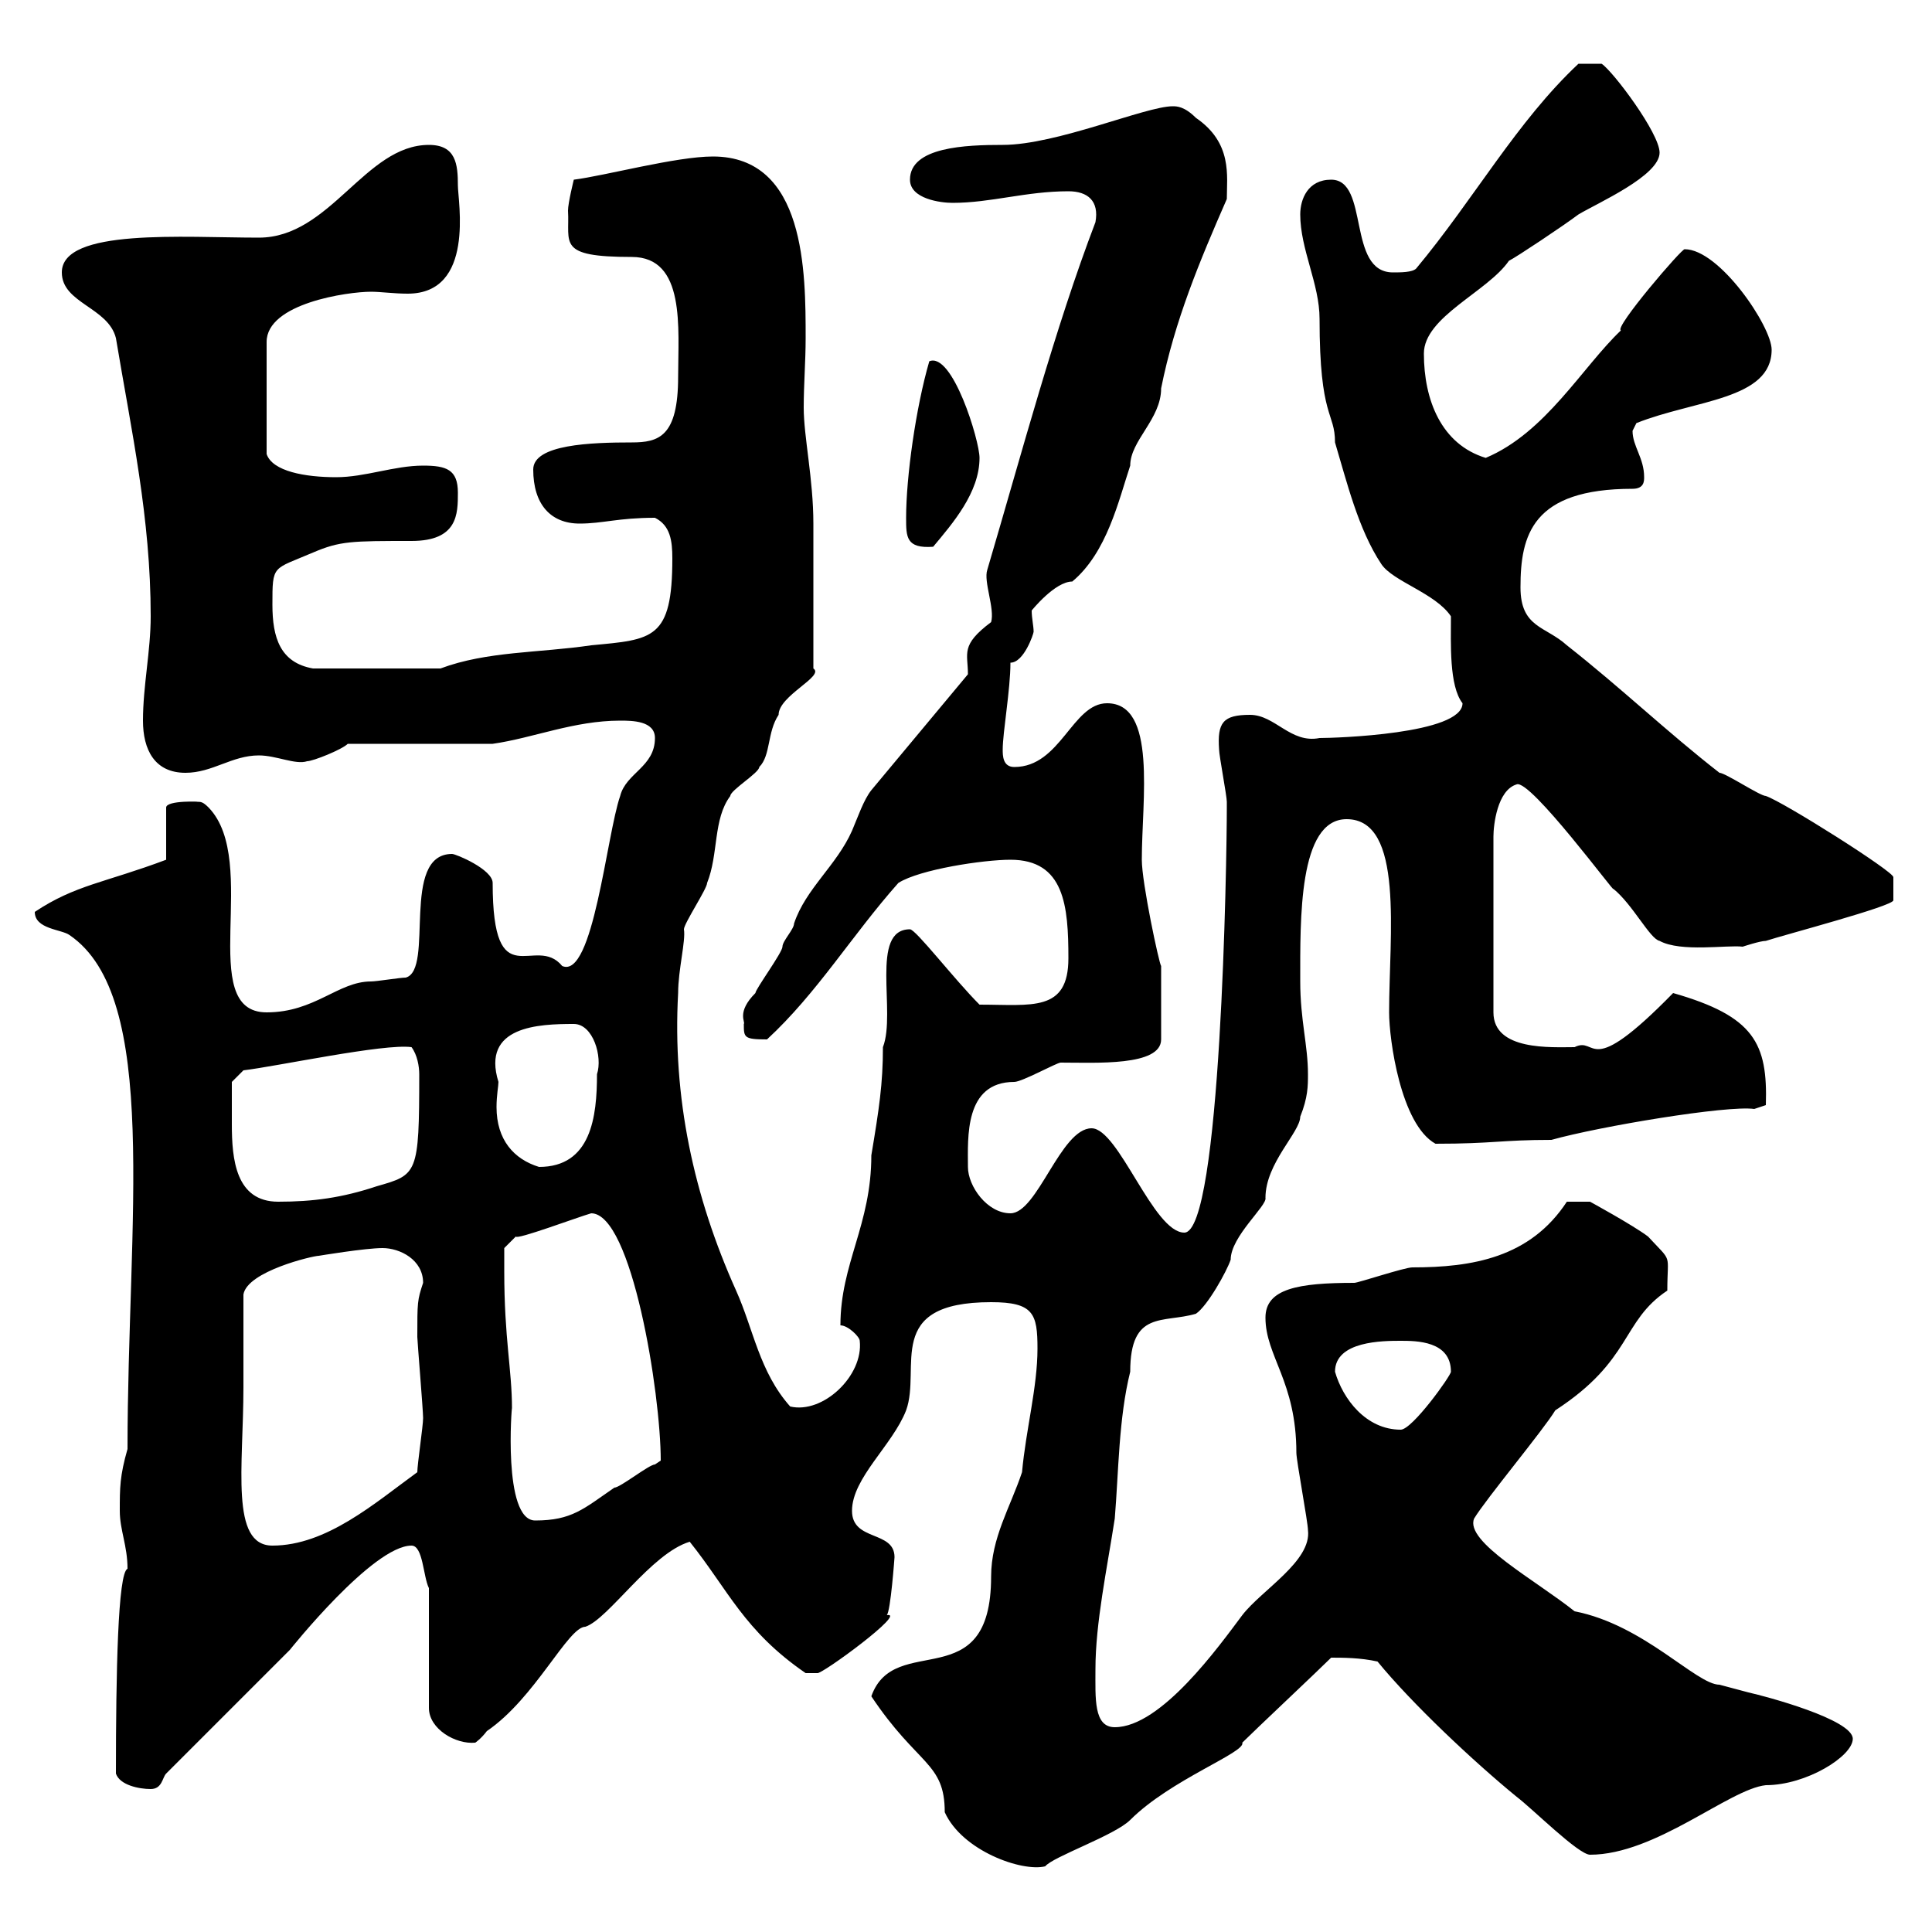 <svg xmlns="http://www.w3.org/2000/svg" xmlns:xlink="http://www.w3.org/1999/xlink" width="300" height="300"><path d="M135.30 263.40C142.50 274.20 146.70 273.60 146.70 281.40C149.40 287.40 158.70 290.70 162.30 289.80C163.50 288.30 173.10 285 175.50 282.60C181.80 276.30 193.50 272.10 192.90 270.60C194.70 268.80 204.90 259.20 206.70 257.40C208.50 257.40 211.20 257.40 213.90 258C219.30 264.60 228.90 273.60 235.50 279C237.90 280.80 245.10 288 246.90 288C257.10 288 268.50 277.80 274.20 277.20C280.50 277.20 287.70 272.70 287.70 270C287.70 267 274.20 263.40 271.50 262.80C271.50 262.80 267 261.60 267 261.60C263.40 261.60 255.30 252.30 244.50 250.20C238.50 245.40 227.40 239.40 228.90 235.80C230.70 232.80 239.70 222 241.50 219C253.50 211.20 251.70 205.20 258.90 200.40C258.90 194.40 259.80 196.20 255.90 192C253.50 190.20 246.90 186.60 246.90 186.60L243.30 186.60C237.60 195.30 228.60 196.80 219.30 196.80C218.10 196.80 210.90 199.20 210.30 199.20C201.60 199.20 196.50 200.10 196.50 204.60C196.50 210.60 201.30 214.50 201.30 225.60C201.30 226.80 203.10 236.40 203.10 237.60C203.70 242.40 195.90 246.90 192.90 250.80C189.30 255.60 180.30 268.20 173.10 268.20C169.80 268.20 170.10 263.70 170.10 259.20C170.10 252 171.90 243.60 173.10 235.80C173.70 228.60 173.70 220.20 175.50 213C175.50 203.40 180.60 205.50 185.70 204C187.50 202.80 190.50 197.40 191.10 195.60C191.10 192 196.80 187.20 196.50 186C196.50 180.60 201.90 175.80 201.90 173.40C203.10 170.40 203.10 168.60 203.10 166.80C203.10 162.30 201.90 158.40 201.90 152.40C201.90 142.80 201.60 127.20 209.10 127.20C218.10 127.20 215.70 145.20 215.70 157.20C215.70 161.40 217.50 174.60 222.90 177.60C231.90 177.60 233.10 177 240.90 177C248.40 174.90 268.20 171.60 272.40 172.20L274.20 171.60C274.50 162 272.40 157.80 259.80 154.20C246.30 168 248.10 160.80 244.50 162.60C240.90 162.60 231.90 163.20 231.90 157.20L231.90 129.90C231.90 128.10 232.50 122.70 235.50 121.80C237.60 120.90 251.10 139.20 250.50 138C253.50 140.40 256.20 145.80 257.70 146.10C261 147.90 268.20 146.70 270.60 147C270.60 147 273.30 146.10 274.20 146.10C276.90 145.20 294 140.70 294 139.80C294 139.50 294 137.70 294 136.20C294 135.30 276.90 124.50 274.20 123.60C273.30 123.60 267.90 120 267 120C258.90 113.70 251.70 106.80 243.30 100.20C240 97.20 236.10 97.50 236.10 91.20C236.10 83.10 237.90 75.90 253.50 75.90C255.30 75.90 255.30 74.70 255.30 74.10C255.30 71.10 253.50 69.30 253.50 66.90C253.50 66.90 254.10 65.70 254.10 65.70C263.10 62.10 275.10 62.10 275.10 54.30C275.10 50.70 267 38.70 261.60 38.70C261.30 38.40 250.50 51 251.70 51.30C245.70 57 240 67.20 230.70 71.10C223.80 69 221.10 62.10 221.10 54.90C221.10 49.20 231 45.30 234.30 40.50C235.50 39.90 242.70 35.10 245.10 33.30C248.10 31.50 257.70 27.30 257.70 23.70C257.70 20.70 250.50 11.10 248.70 9.90C248.70 9.90 246.30 9.90 245.10 9.90C235.50 18.90 228.90 30.90 219.90 41.70C219.30 42.30 217.50 42.30 216.30 42.30C209.10 42.30 212.70 27.90 206.70 27.90C203.10 27.90 201.90 30.90 201.90 33.30C201.90 38.70 204.90 44.10 204.90 49.50C204.90 65.10 207.30 63.90 207.30 68.70C209.10 74.70 210.90 82.20 214.50 87.60C216.30 90.30 222.90 92.10 225.30 95.70C225.30 99.90 225 106.50 227.10 109.20C227.10 114 207.30 114.60 204.90 114.60C200.40 115.50 198 111 194.10 111C189.90 111 189 112.20 189.30 116.40C189.30 117.30 190.50 123.60 190.50 124.50C190.50 125.40 190.50 125.40 190.50 125.40C190.50 133.50 189.60 191.40 183.90 191.40C179.10 191.40 173.70 175.20 169.50 175.20C164.70 175.20 161.10 188.40 156.90 188.40C153.30 188.40 150.30 184.20 150.30 181.20C150.30 176.70 149.70 168 157.50 168C158.70 168 164.10 165 164.70 165C170.10 165 180.30 165.60 180.30 161.40L180.30 150C180 149.70 177.30 137.10 177.30 133.50C177.30 124.20 179.70 109.20 171.90 109.20C166.50 109.20 164.70 119.10 157.50 119.10C155.70 119.10 155.70 117.30 155.70 116.40C155.70 113.70 156.90 107.10 156.90 102.90C159 102.90 160.50 98.40 160.50 98.10C160.50 97.20 160.20 96 160.20 94.80C160.20 94.80 163.80 90.30 166.50 90.30C171.90 85.80 173.70 77.70 175.50 72.30C175.50 68.40 180.30 65.10 180.30 60.30C182.40 49.80 186.30 40.50 190.50 30.90C190.50 27.30 191.40 22.20 185.70 18.30C183.90 16.50 182.70 16.50 182.10 16.50C177.90 16.50 164.10 22.50 155.70 22.50C150 22.50 141.30 22.80 141.30 27.90C141.30 30.90 146.10 31.50 147.90 31.50C153.90 31.50 159.30 29.70 165.90 29.70C168.90 29.70 170.70 31.20 170.10 34.50C163.80 51 158.70 70.20 153.30 88.50C152.70 90.30 154.50 94.50 153.90 96.60C149.10 100.20 150.30 101.40 150.30 104.70L135.30 122.70C134.10 124.20 133.20 126.90 132.30 129C129.90 134.40 125.10 138 123.30 143.40C123.30 144.30 121.50 146.10 121.50 147C121.50 147.90 117.30 153.60 117.30 154.20C114.30 157.20 115.80 158.70 115.50 159C115.50 161.10 115.50 161.40 119.10 161.40C126.90 154.20 132.30 145.20 139.50 137.10C142.80 135 152.70 133.50 156.90 133.50C165.30 133.50 165.90 140.70 165.90 148.80C165.90 157.20 160.20 156 152.10 156C148.20 152.10 142.20 144.30 141.30 144.30C135 144.30 139.20 157.20 137.10 162.60C137.10 168.30 136.50 172.20 135.30 179.40C135.30 190.20 130.50 196.20 130.50 205.80C131.70 205.80 133.50 207.60 133.50 208.20C134.10 213.60 127.80 219.60 122.70 218.40C117.90 213 117 206.40 114.30 200.40C107.70 185.70 104.40 170.40 105.30 154.20C105.30 150.60 106.50 146.10 106.20 144.30C106.20 143.40 109.80 138 109.80 137.10C111.60 132.60 110.70 127.20 113.40 123.60C113.40 122.70 117.90 120 117.90 119.10C119.70 117.30 119.10 113.70 120.90 111C120.90 108 128.10 105 126.30 103.80C126.30 95.40 126.30 86.70 126.30 81.30C126.30 74.40 124.80 67.80 124.80 63.30C124.80 59.70 125.10 56.10 125.10 52.50C125.10 42.30 125.10 24.30 110.70 24.30C105 24.30 93.90 27.30 89.10 27.90C89.10 27.90 88.20 31.50 88.20 32.70C88.50 37.80 86.40 39.90 98.10 39.90C106.50 39.90 105.30 51 105.30 58.50C105.30 67.80 102.30 68.70 98.10 68.70C91.80 68.70 82.80 69 82.80 72.90C82.80 78.30 85.50 81.30 90 81.30C93.60 81.30 96 80.40 101.70 80.40C104.10 81.60 104.40 84 104.40 86.70C104.40 99.30 101.40 99.30 91.80 100.20C83.70 101.40 75.60 101.10 68.40 103.80L48.60 103.80C43.50 102.90 42.30 99 42.30 93.90C42.30 87.60 42.30 88.50 48.60 85.80C52.80 84 54.60 84 63.90 84C71.10 84 71.10 79.80 71.10 76.50C71.10 72.90 69.30 72.30 65.70 72.30C61.20 72.30 56.70 74.10 52.20 74.10C47.40 74.10 42.30 73.20 41.40 70.50L41.40 53.10C41.40 47.10 54 45.30 57.60 45.30C59.10 45.30 61.20 45.60 63.30 45.60C73.80 45.60 71.10 31.20 71.10 28.80C71.10 25.50 70.80 22.50 66.60 22.50C56.70 22.50 51.30 36.90 40.20 36.90C28.50 36.90 9.60 35.40 9.60 42.30C9.60 47.10 16.80 47.70 18 52.50C20.40 66.90 23.40 80.40 23.40 95.70C23.40 101.10 22.20 106.50 22.20 111.90C22.20 116.40 24 120 28.80 120C33 120 36 117.30 40.20 117.30C42.90 117.30 45.90 118.80 47.70 118.20C48.60 118.20 53.10 116.40 54 115.50C57.60 115.50 72.90 115.50 76.50 115.50C82.80 114.60 89.10 111.90 96.30 111.90C98.10 111.90 101.70 111.90 101.70 114.60C101.70 119.10 97.20 120 96.30 123.60C94.20 129.60 92.10 152.10 87.30 150C83.10 144.90 76.50 155.10 76.50 137.10C76.50 135 70.80 132.60 70.20 132.60C62.10 132.60 67.50 150.60 63 151.80C62.10 151.80 58.50 152.40 57.60 152.40C52.50 152.40 48.90 157.20 41.40 157.20C30.30 157.20 40.50 133.80 32.40 125.40C31.50 124.50 31.20 124.50 30.60 124.50C31.50 124.50 25.80 124.20 25.80 125.40L25.80 133.50C16.20 137.10 11.70 137.40 5.40 141.60C5.40 144.30 9.60 144.30 10.80 145.20C24.90 154.80 19.80 189.60 19.80 225C18.60 229.20 18.60 231 18.60 234.60C18.60 237.60 19.80 240 19.80 243.60C18.30 244.20 18 259.80 18 275.40C18.60 277.20 21.60 277.80 23.40 277.80C25.20 277.80 25.20 276 25.80 275.40L45 256.20C45 256.20 57.90 240 63.90 240C65.70 240 65.70 244.80 66.60 246.60L66.60 265.20C66.60 268.50 70.80 270.90 73.80 270.60C73.80 270.60 74.70 270 75.60 268.80C83.10 263.70 88.20 252.60 90.90 252.60C94.50 251.40 101.10 241.20 107.10 239.40C113.10 246.90 115.50 253.20 125.10 259.80L126.90 259.80C127.50 260.10 141 250.20 137.70 250.80C138.30 250.20 138.90 241.80 138.90 241.80C138.90 237.60 132.30 239.40 132.30 234.60C132.30 229.50 138.60 224.40 140.70 219C143.10 212.40 137.10 202.20 153.90 202.20C160.50 202.20 161.10 204 161.10 209.40C161.10 215.40 159.30 222 158.70 228.60C156.90 234 153.90 238.80 153.90 244.80C153.90 263.70 138.90 253.20 135.30 263.40ZM37.80 215.40C37.80 213.60 37.80 202.80 37.80 201C38.40 197.40 48.60 195 49.50 195C49.50 195 56.70 193.80 59.40 193.80C62.10 193.80 65.70 195.60 65.70 199.20C64.80 201.90 64.80 202.20 64.80 207.60C64.80 208.20 65.70 219 65.70 220.20C65.70 221.40 64.80 227.40 64.80 228.60C58.20 233.40 50.70 240 42.30 240C35.70 240 37.80 227.70 37.80 215.40ZM78.30 197.40C78.30 196.80 78.30 193.80 78.30 193.80L80.10 192C80.10 192.60 89.70 189 91.80 188.40C98.10 188.40 102.60 216.30 102.60 226.80C102.60 226.80 101.70 227.40 101.70 227.40C100.80 227.40 96.30 231 95.40 231C90.60 234.30 88.80 236.10 83.10 236.10C78 236.10 79.50 217.80 79.50 218.70C79.50 212.70 78.30 207.90 78.30 197.40ZM207.30 213C207.30 208.20 214.80 208.20 217.50 208.20C219.90 208.20 225.30 208.20 225.30 213C225.30 213.60 219.30 222 217.50 222C212.10 222 208.50 217.20 207.30 213ZM36 170.40C36 169.80 36 168 36 168L37.80 166.20C42.90 165.60 59.70 162 63.90 162.60C64.80 163.80 65.10 165.60 65.10 166.80C65.10 182.40 64.80 182.40 58.50 184.20C53.10 186 48.60 186.60 43.20 186.60C36.60 186.60 36 180 36 174.60C36 173.10 36 171.60 36 170.40ZM77.40 168C74.70 159.30 83.70 159 89.10 159C92.10 159 93.60 164.10 92.70 166.80C92.70 173.40 91.80 181.20 83.70 181.20C79.80 180 77.10 177 77.10 171.90C77.10 170.10 77.40 168.60 77.40 168ZM140.70 80.40C140.70 83.40 140.70 85.20 144.90 84.90C147.90 81.30 152.10 76.50 152.10 71.10C152.10 68.40 147.90 54.60 144.30 56.10C142.20 63.30 140.70 74.10 140.70 80.40Z"/></svg>